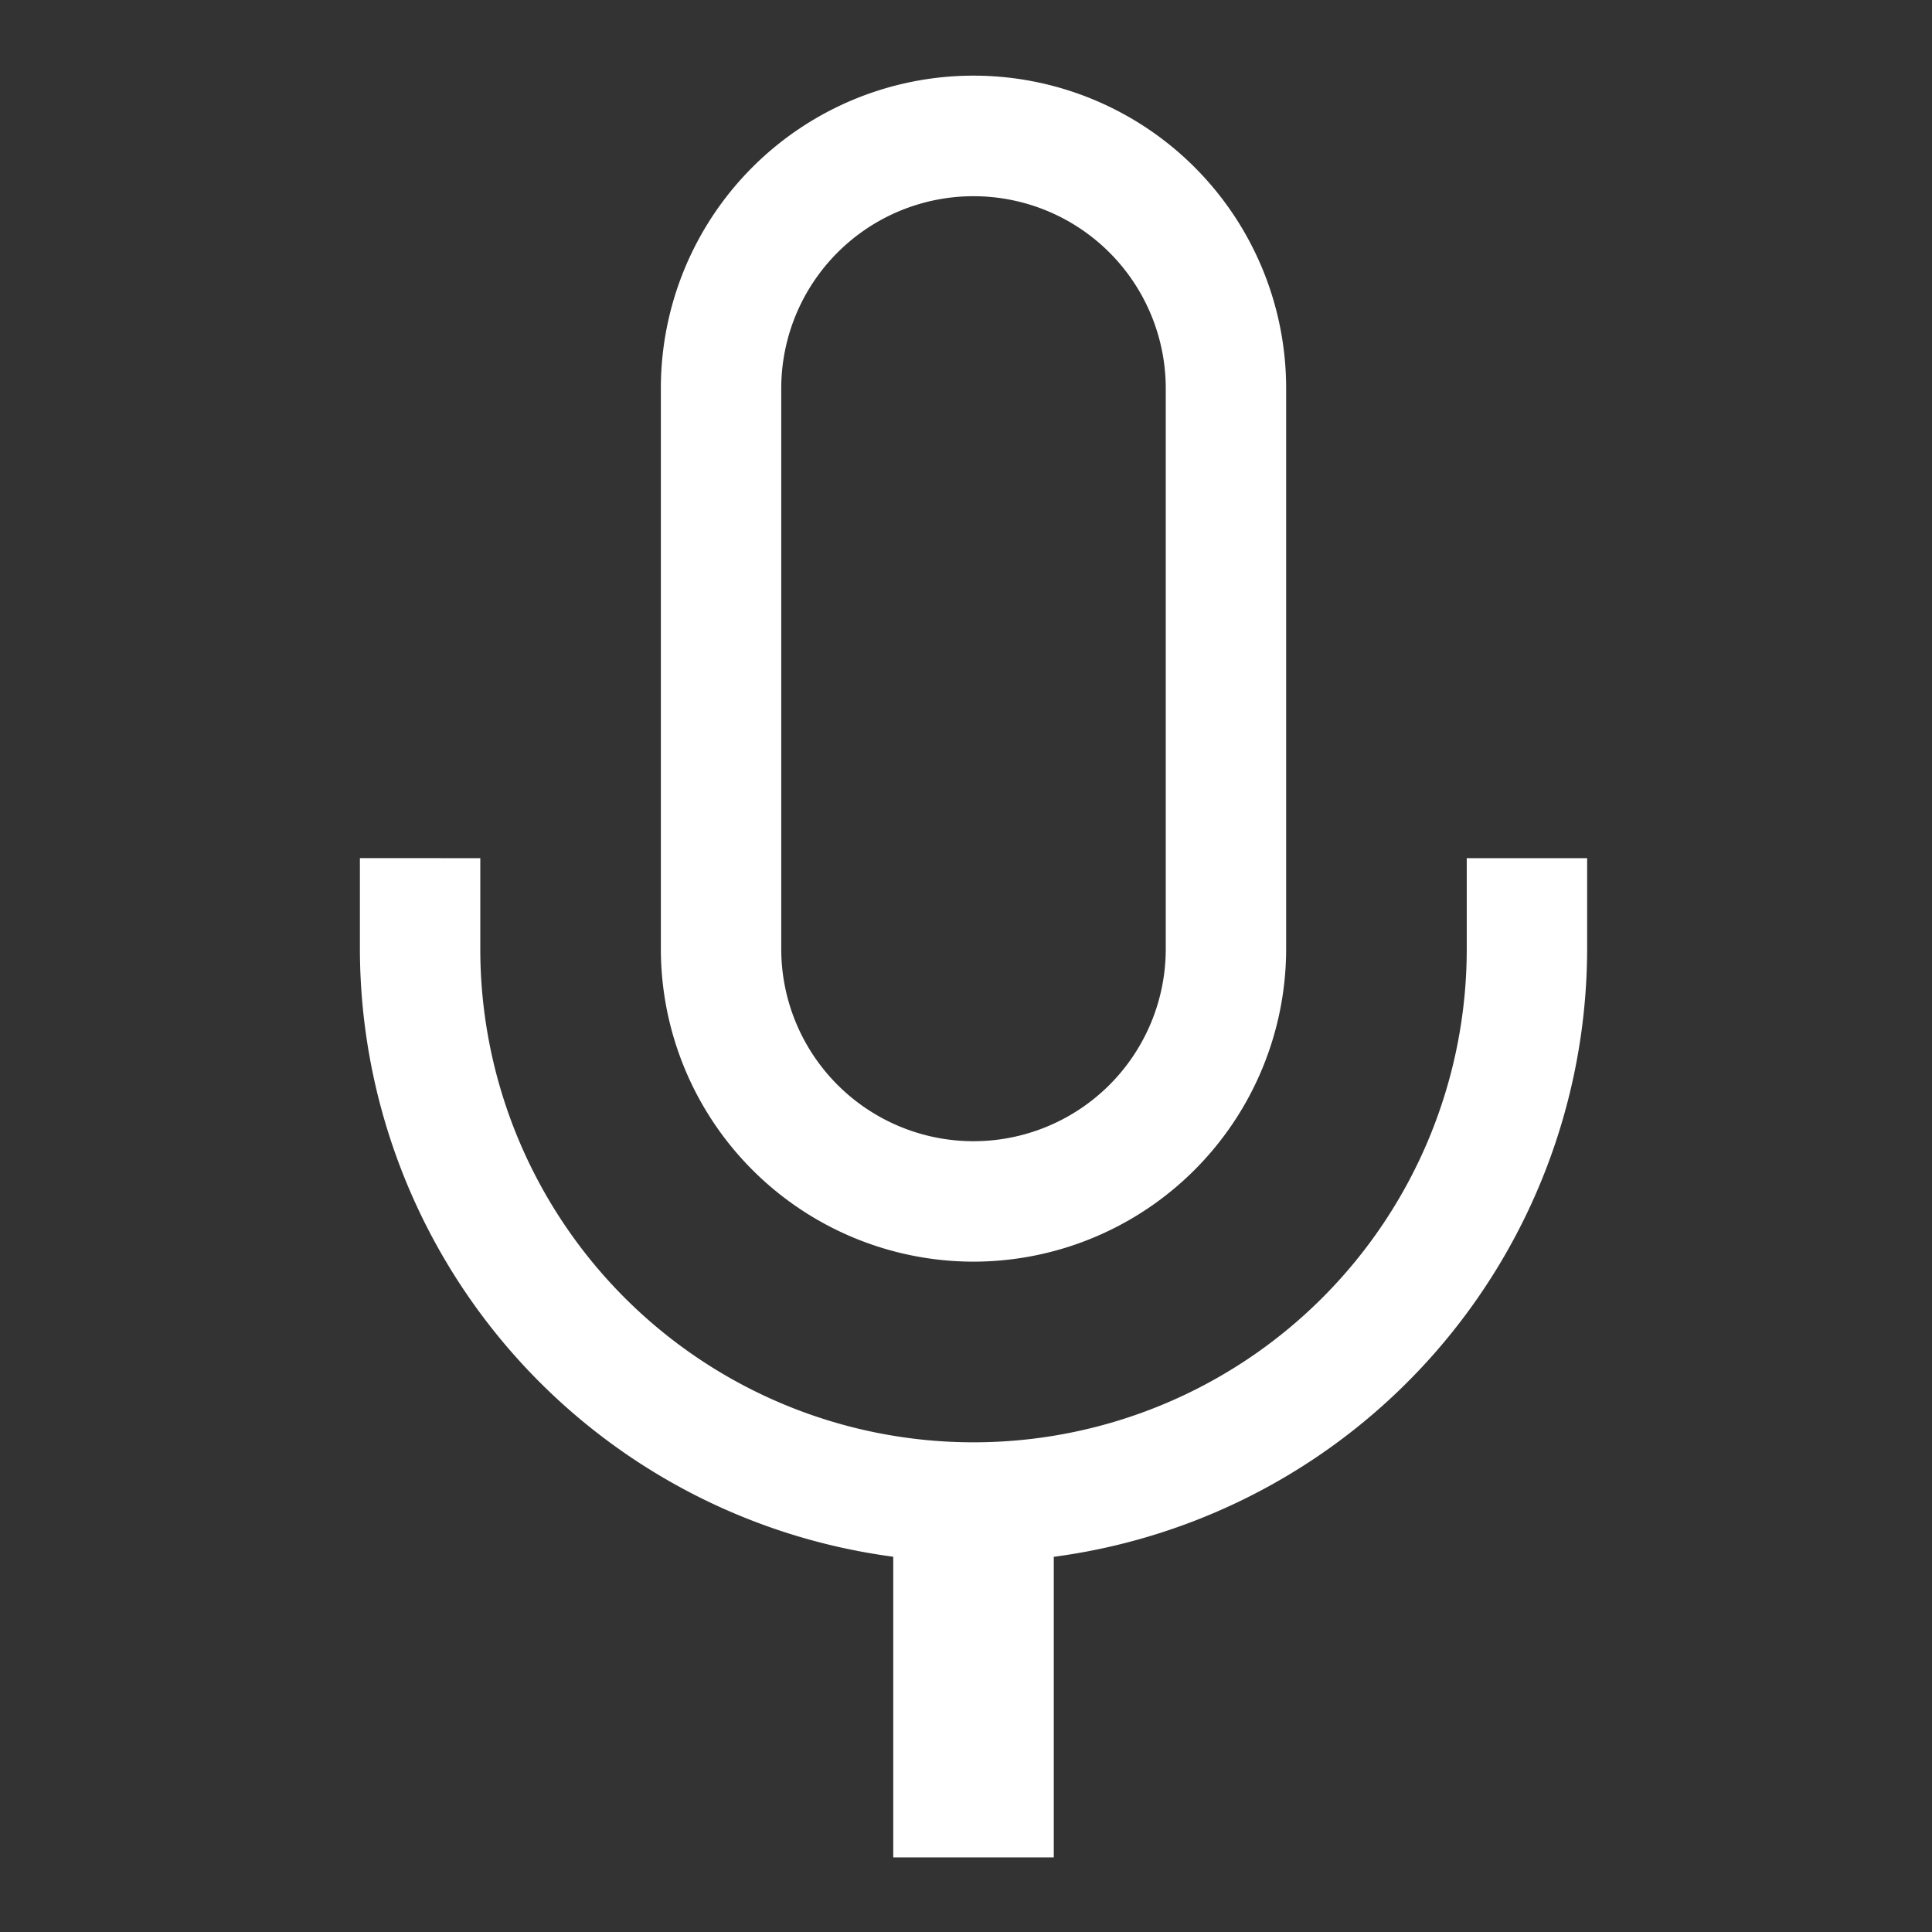 <svg xmlns="http://www.w3.org/2000/svg" width="102" height="102" viewBox="0 0 102 102">
  <rect x="0" y="0" width="102" height="102" fill="#333333" stroke="none"/>
  <g id="obj01" transform="translate(3007 1101)">
    <g id="マイクのフリーアイコンその9" transform="translate(-2988 -1097)">
      <path id="パス_106075" data-name="パス 106075" d="M86.008,224.857v4.8a26.04,26.04,0,0,0,52.08,0v-4.8h6.356v4.8a32.417,32.417,0,0,1-28.159,32.085v15.868h-8.475V261.738a32.417,32.417,0,0,1-28.158-32.085v-4.8Z" transform="translate(-79.651 -183.55)" fill="#fff"/>
      <path id="パス_106076" data-name="パス 106076" d="M182.657,62.609A16.52,16.52,0,0,1,166.151,46.1v-29.6a16.506,16.506,0,1,1,33.012,0V46.1A16.521,16.521,0,0,1,182.657,62.609Zm10.15-46.1a10.15,10.15,0,0,0-20.3,0V46.1a10.15,10.15,0,0,0,20.3,0v-29.6Z" transform="translate(-150.261)" fill="#fff"/>
    </g>
    <rect id="長方形_15187" data-name="長方形 15187" width="102" height="102" transform="translate(-3007 -1101)" fill="none"/>
  </g>
</svg>
